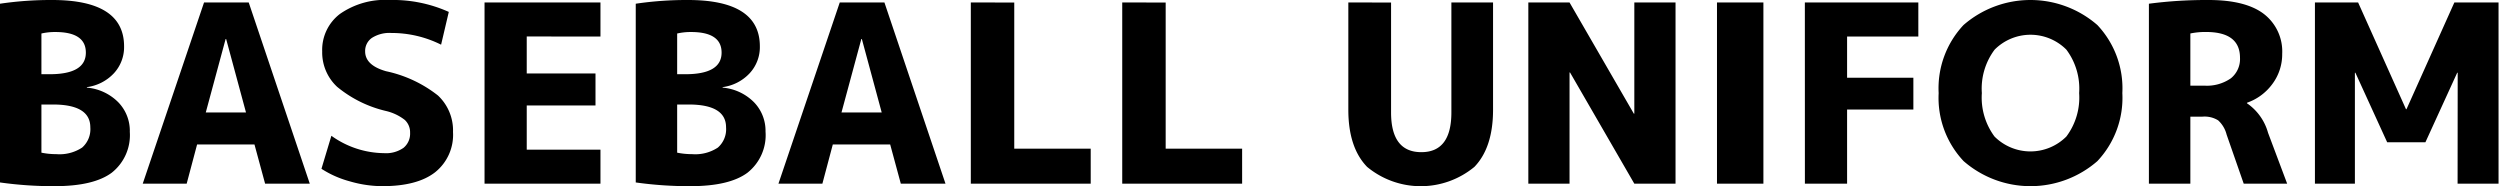 <svg xmlns="http://www.w3.org/2000/svg" width="282" height="21" viewBox="0 0 282 21">
  <path id="title_baseballuniform" d="M6.8,17.652h.924q4.088,0,4.088-2.436,0-2.324-3.444-2.324A6.732,6.732,0,0,0,6.8,13.06Zm0,3.416V26.5a8.272,8.272,0,0,0,1.68.168,4.635,4.635,0,0,0,2.912-.742,2.751,2.751,0,0,0,.924-2.282q0-2.576-4.228-2.576Zm9.968,3.052a5.4,5.4,0,0,1-2.044,4.648q-2.044,1.512-6.44,1.512a43.164,43.164,0,0,1-6.16-.42V9.7a39.263,39.263,0,0,1,5.88-.42q8.12,0,8.12,5.236A4.334,4.334,0,0,1,14.98,17.54a5.081,5.081,0,0,1-3.052,1.568v.056a5.67,5.67,0,0,1,3.542,1.652A4.628,4.628,0,0,1,16.772,24.12ZM18.228,30,25.144,9.56h5.04L37.072,30h-5.04l-1.2-4.424H24.36L23.184,30Zm7.112-8.036h4.536l-2.24-8.288H27.58ZM51.884,14.32A12.468,12.468,0,0,0,46.284,13a3.683,3.683,0,0,0-2.212.56,1.784,1.784,0,0,0-.756,1.512q0,1.568,2.352,2.24a14.233,14.233,0,0,1,5.866,2.744,5.4,5.4,0,0,1,1.694,4.116,5.4,5.4,0,0,1-2.016,4.536Q49.2,30.28,45.248,30.28a13.291,13.291,0,0,1-3.668-.546,11.23,11.23,0,0,1-3.192-1.414l1.12-3.724a10.348,10.348,0,0,0,5.936,1.96,3.429,3.429,0,0,0,2.2-.6,2.058,2.058,0,0,0,.742-1.694,1.9,1.9,0,0,0-.6-1.456A5.479,5.479,0,0,0,45.668,21.8a13.49,13.49,0,0,1-5.516-2.73,5.3,5.3,0,0,1-1.68-3.99,5.09,5.09,0,0,1,2-4.228A8.907,8.907,0,0,1,46.088,9.28a15.383,15.383,0,0,1,6.664,1.344Zm9.66-.924v4.172H69.3V21.18H61.544v4.984H69.86V30H56.784V9.56H69.86V13.4Zm16.968,4.256h.924q4.088,0,4.088-2.436,0-2.324-3.444-2.324a6.732,6.732,0,0,0-1.568.168Zm0,3.416V26.5a8.272,8.272,0,0,0,1.68.168,4.635,4.635,0,0,0,2.912-.742,2.751,2.751,0,0,0,.924-2.282q0-2.576-4.228-2.576ZM88.48,24.12a5.4,5.4,0,0,1-2.044,4.648Q84.392,30.28,80,30.28a43.164,43.164,0,0,1-6.16-.42V9.7a39.263,39.263,0,0,1,5.88-.42q8.12,0,8.12,5.236a4.334,4.334,0,0,1-1.148,3.024,5.081,5.081,0,0,1-3.052,1.568v.056a5.67,5.67,0,0,1,3.542,1.652A4.628,4.628,0,0,1,88.48,24.12ZM89.936,30,96.852,9.56h5.04L108.78,30h-5.04l-1.2-4.424H96.068L94.892,30Zm7.112-8.036h4.536l-2.24-8.288h-.056Zm19.488-12.4V26.052h8.624V30H111.636V9.56Zm17.08,0V26.052h8.624V30H128.716V9.56Zm25.424,0v12.4q0,4.48,3.416,4.48,3.388,0,3.388-4.48V9.56h4.7v12.1q0,4.256-2.1,6.44a9.486,9.486,0,0,1-12.11,0q-2.114-2.184-2.114-6.44V9.56ZM174.524,30V9.56h4.648L186.424,22.1h.056V9.56h4.648V30H186.48l-7.252-12.544h-.056V30Zm21.28,0V9.56h5.236V30Zm9.912-20.44h12.8V13.4h-8.036v4.648h7.476v3.584h-7.476V30h-4.76Zm17.892,2.548a11.5,11.5,0,0,1,15.106,0,10.4,10.4,0,0,1,2.814,7.672,10.4,10.4,0,0,1-2.814,7.672,11.482,11.482,0,0,1-15.092,0,10.4,10.4,0,0,1-2.814-7.672A10.426,10.426,0,0,1,223.608,12.108Zm3.5,12.572a5.729,5.729,0,0,0,8.106,0,7.328,7.328,0,0,0,1.442-4.9,7.328,7.328,0,0,0-1.442-4.9,5.712,5.712,0,0,0-8.092,0,7.328,7.328,0,0,0-1.442,4.9A7.378,7.378,0,0,0,227.108,24.68ZM249.2,22.44V30h-4.676V9.7a49.9,49.9,0,0,1,6.72-.42q4.2,0,6.258,1.582a5.335,5.335,0,0,1,2.058,4.494,5.587,5.587,0,0,1-1.092,3.374,5.988,5.988,0,0,1-2.884,2.142v.056a5.962,5.962,0,0,1,2.38,3.332L260.12,30h-4.9l-1.932-5.544a3.243,3.243,0,0,0-.952-1.6,2.9,2.9,0,0,0-1.736-.42Zm0-3.5h1.568a4.714,4.714,0,0,0,3-.826A2.788,2.788,0,0,0,254.8,15.8q0-2.912-3.836-2.912a8.2,8.2,0,0,0-1.764.168Zm30.156-1.456H279.3l-3.584,7.84H271.4l-3.584-7.84h-.056V30h-4.508V9.56h4.872l5.4,12.04h.056l5.4-12.04h4.984V30h-4.62Z" transform="translate(-2.128 -9.28)"/>
</svg>
